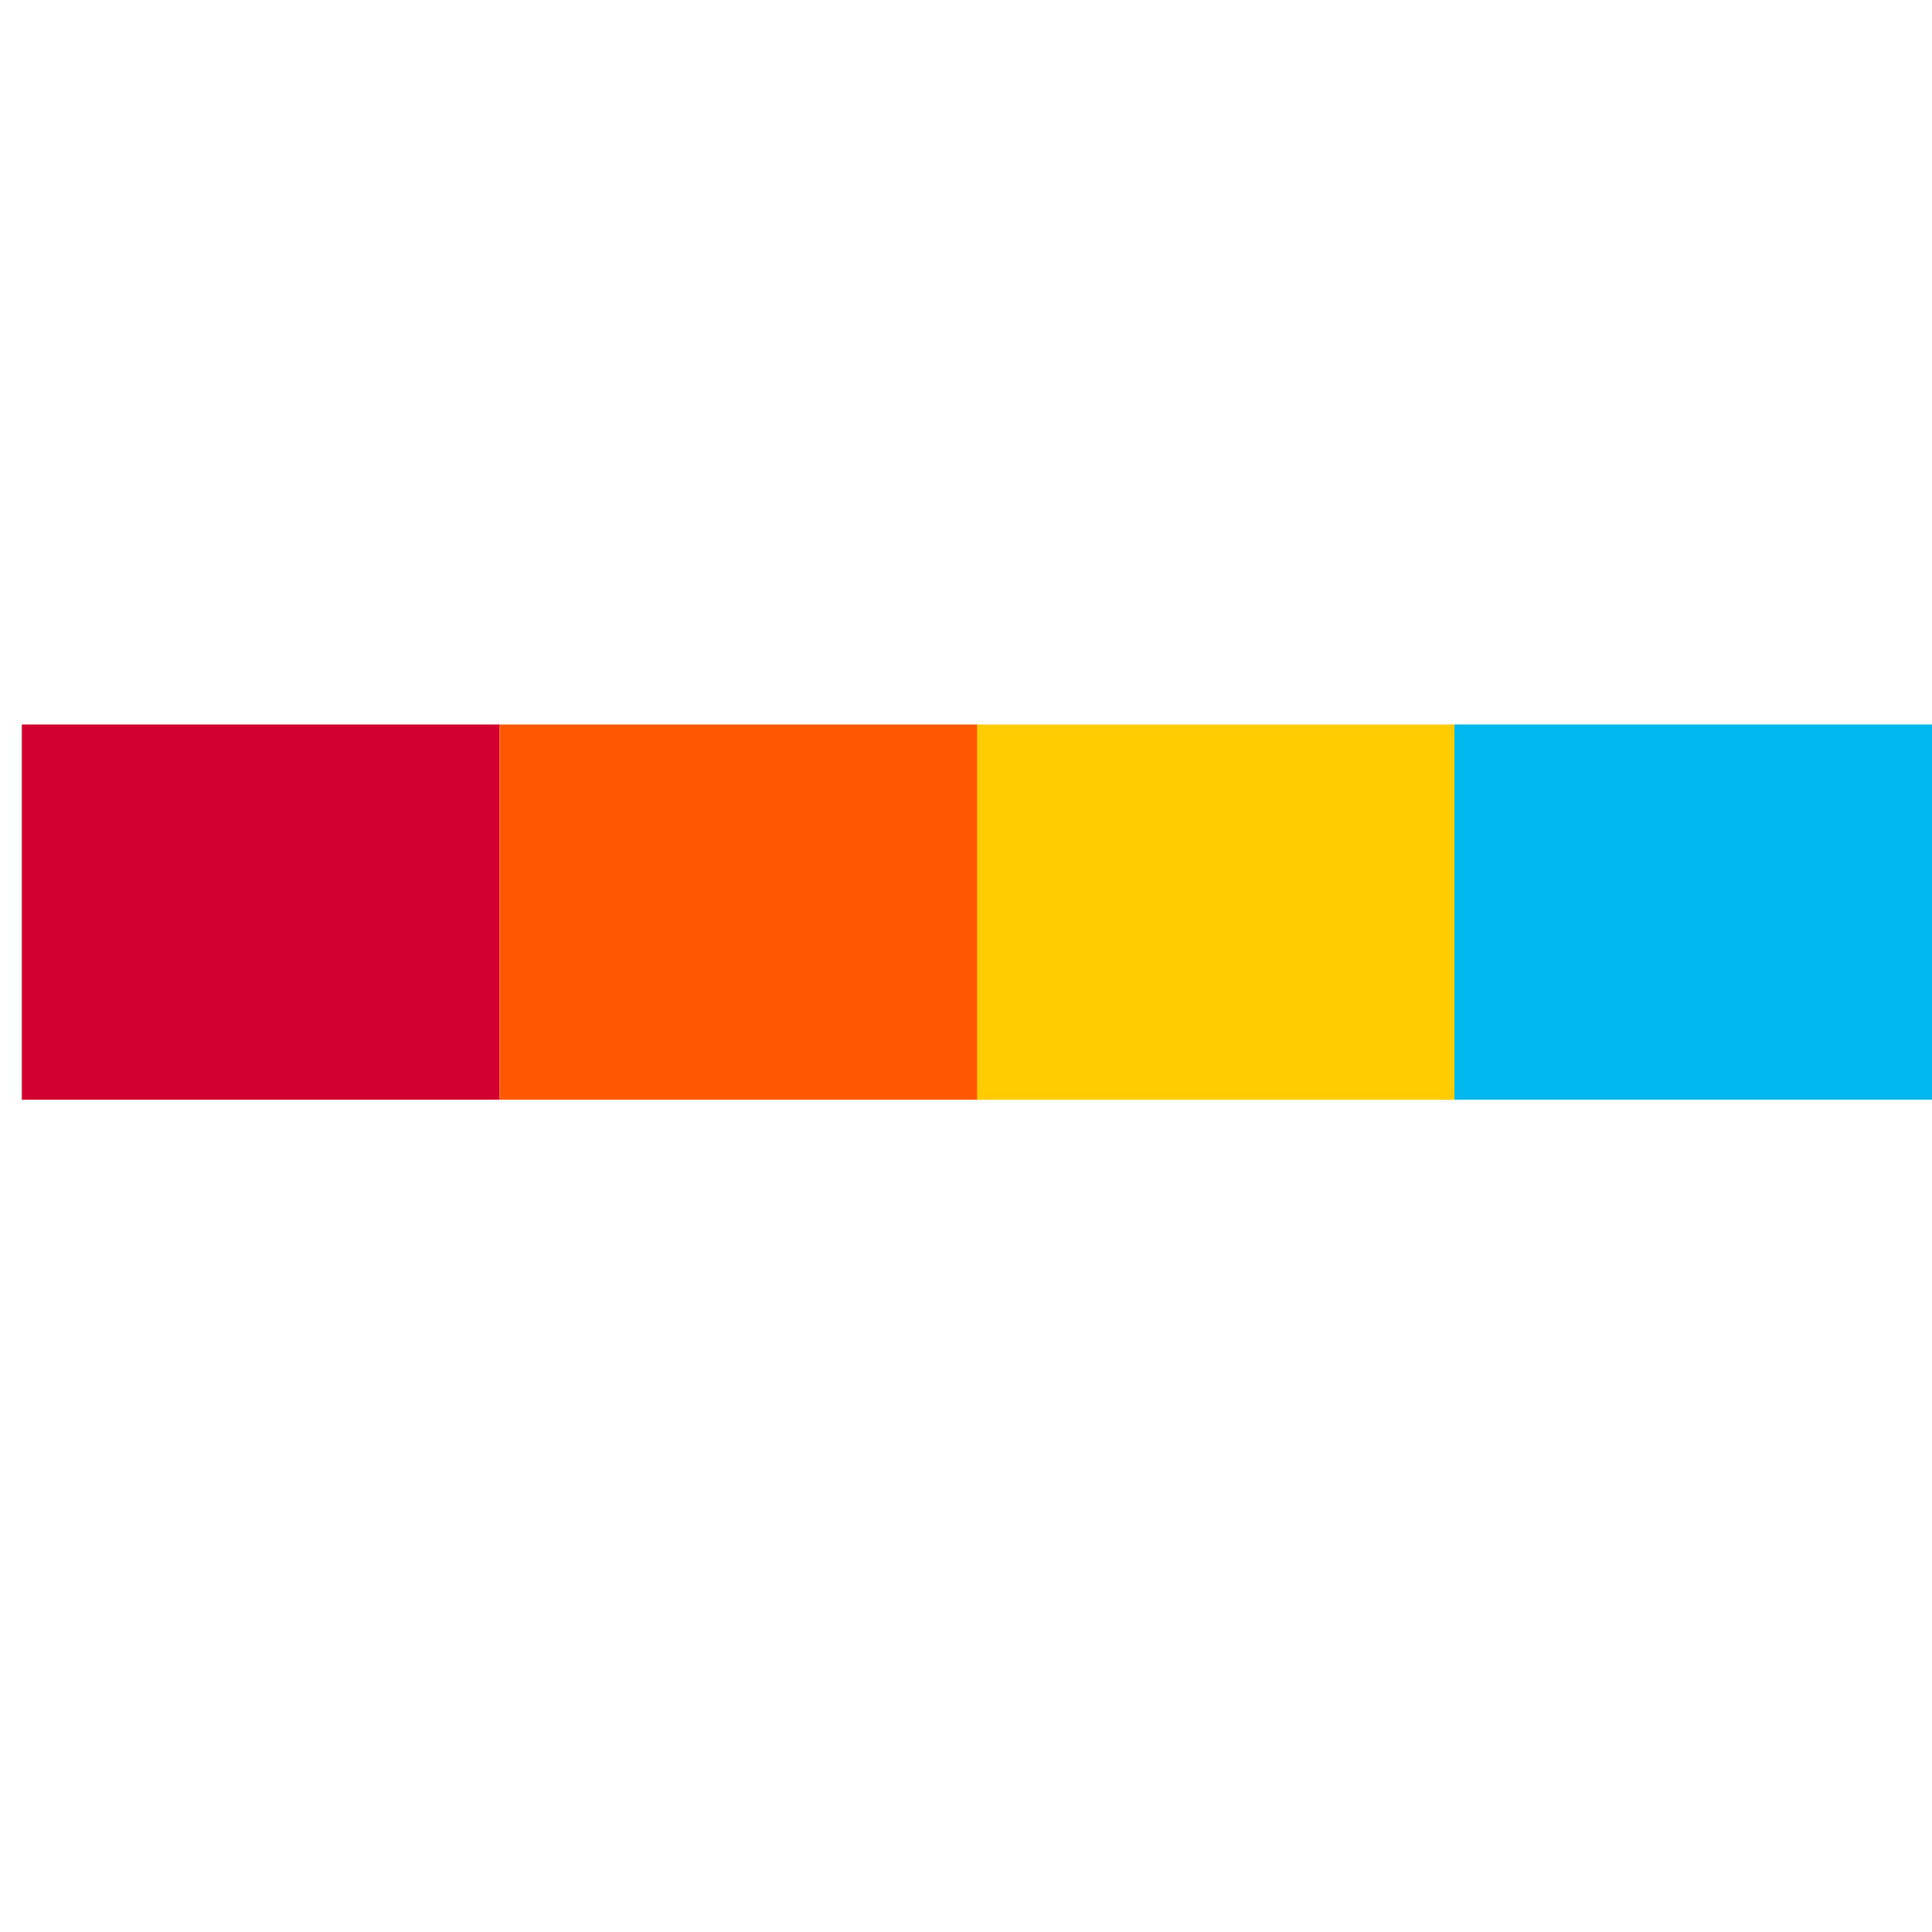 <svg width="16" height="16" viewBox="0 0 16 16" fill="none" xmlns="http://www.w3.org/2000/svg">
<rect width="3.955" height="3.107" transform="matrix(-1 0 0 1 16 6)" fill="#00B7EE"/>
<rect width="3.955" height="3.107" transform="matrix(-1 0 0 1 12.045 6)" fill="#FFCC01"/>
<rect width="3.955" height="3.107" transform="matrix(-1 0 0 1 8.092 6)" fill="#FF5800"/>
<rect width="3.955" height="3.107" transform="matrix(-1 0 0 1 4.136 6)" fill="#D2002E"/>
</svg>
